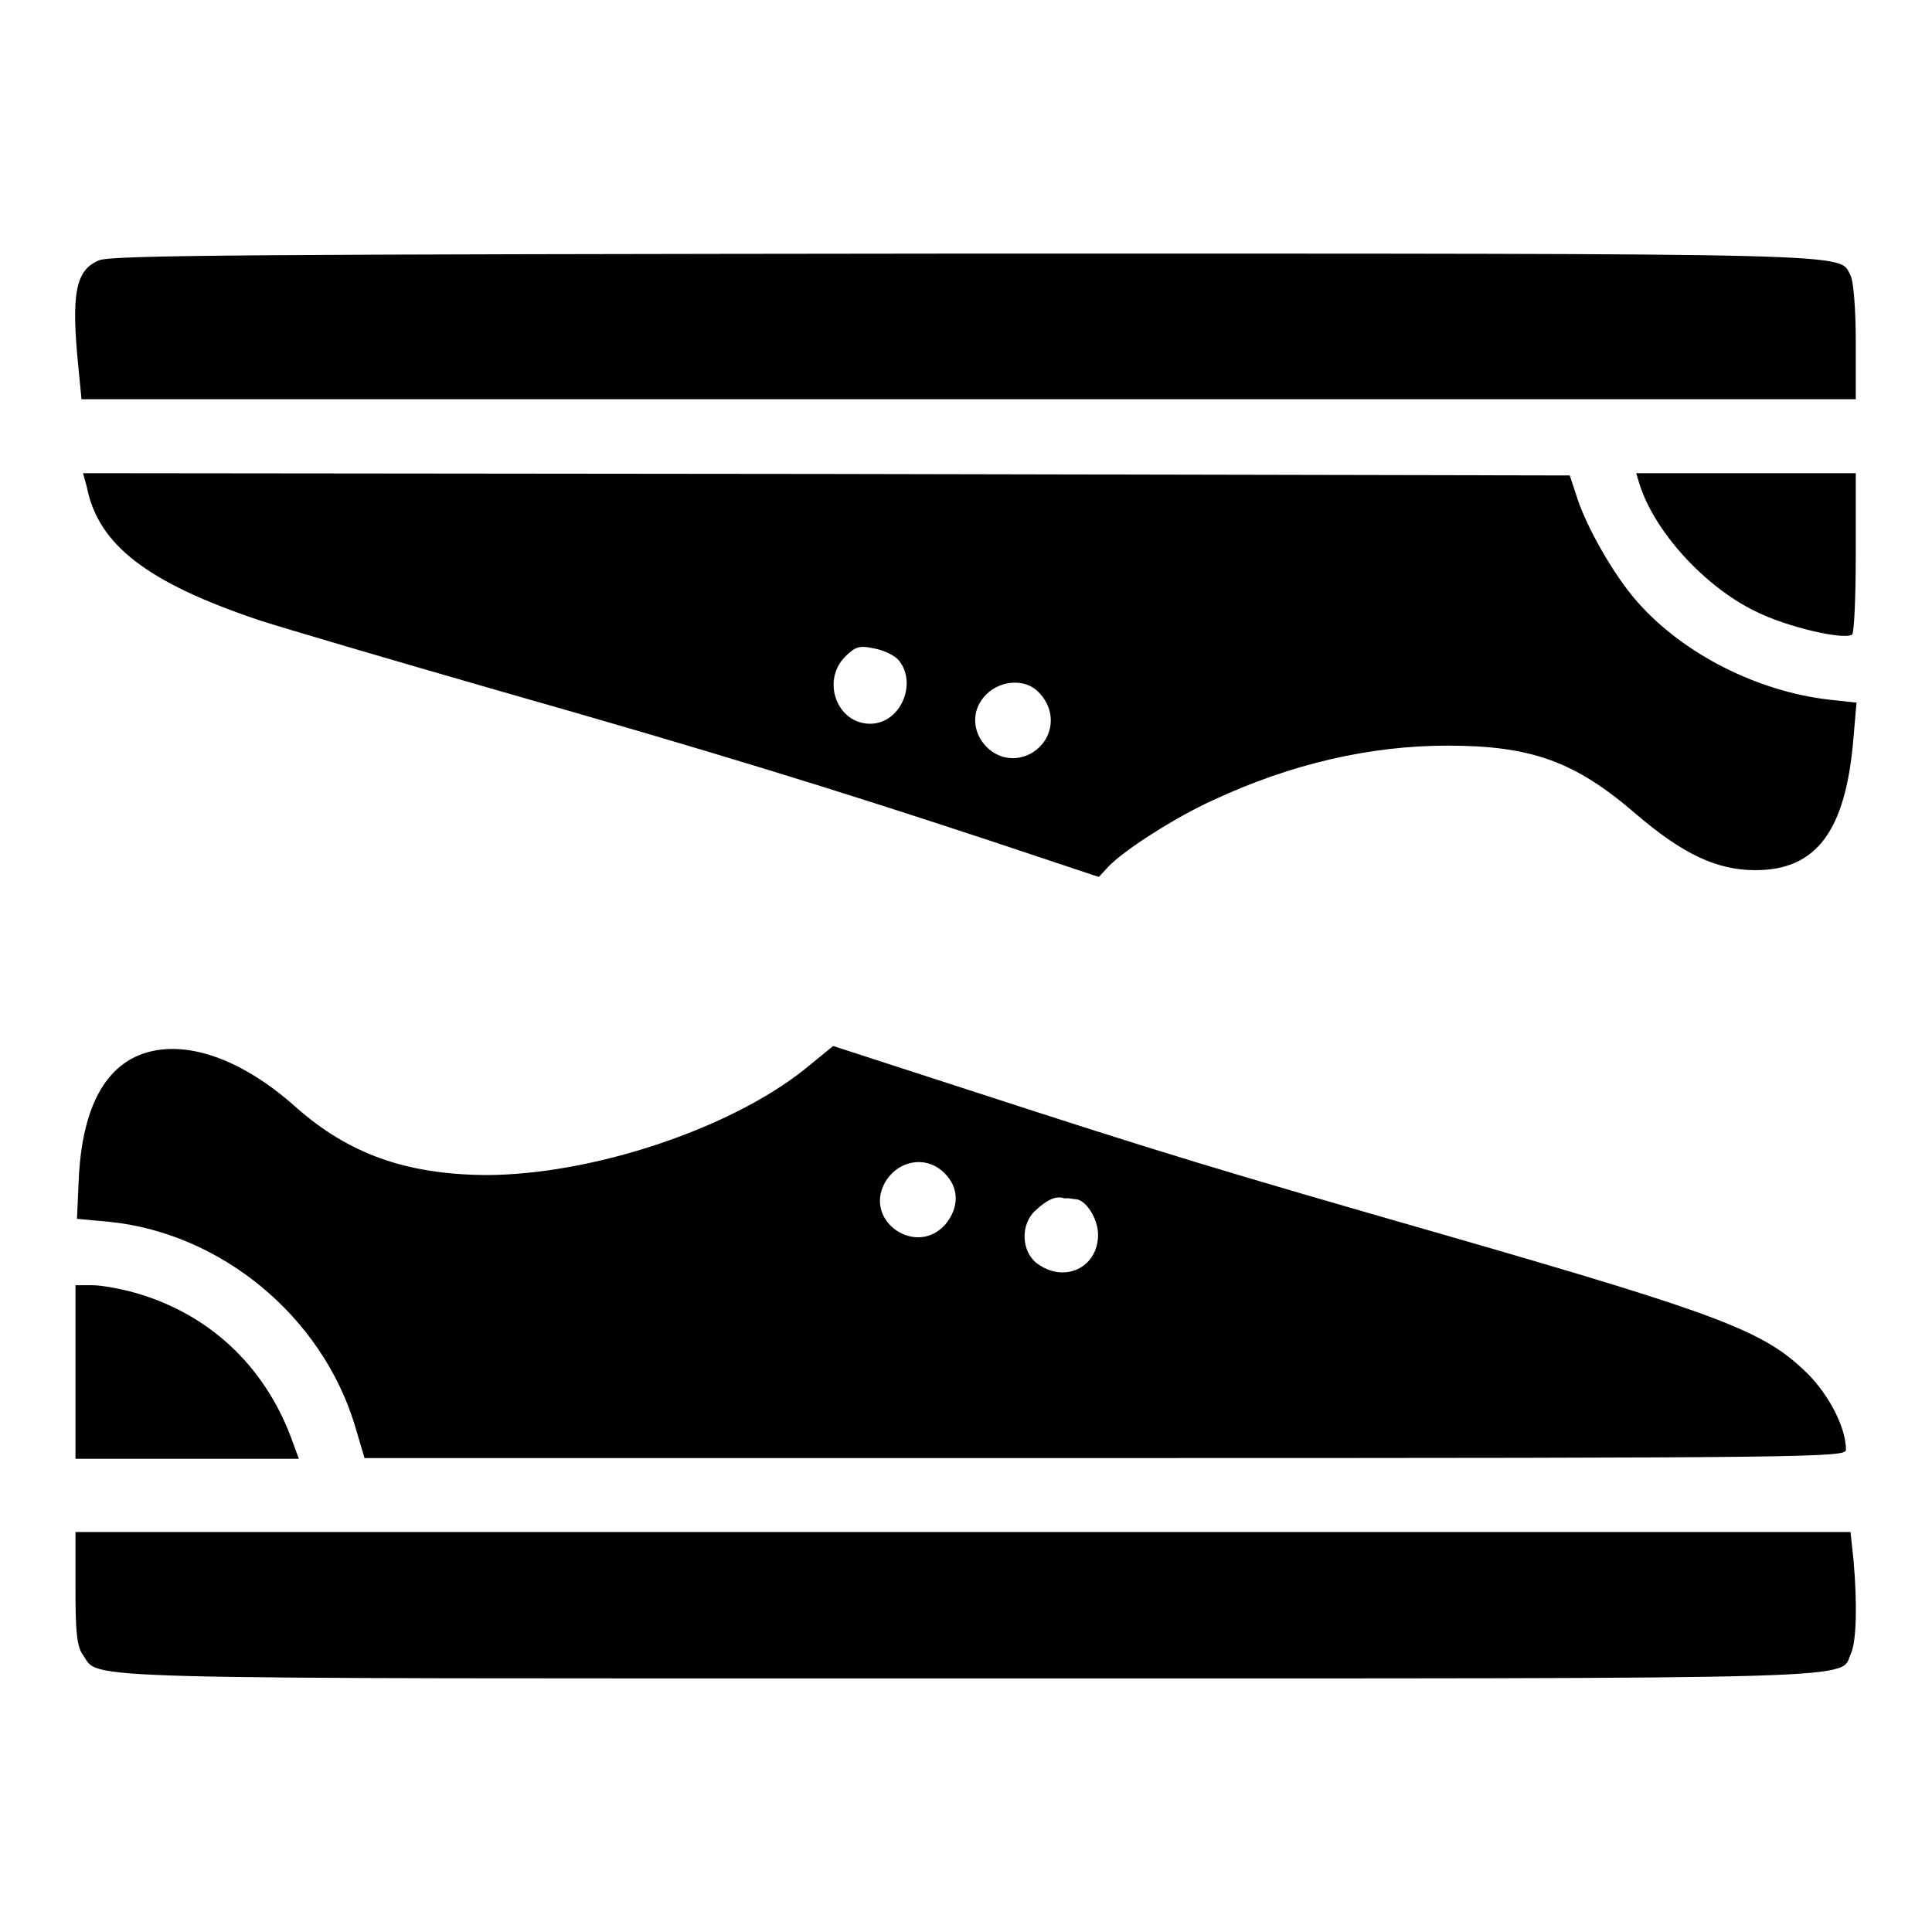<?xml version="1.0" encoding="utf-8"?>
<!-- Svg Vector Icons : http://www.onlinewebfonts.com/icon -->
<!DOCTYPE svg PUBLIC "-//W3C//DTD SVG 1.1//EN" "http://www.w3.org/Graphics/SVG/1.1/DTD/svg11.dtd">
<svg version="1.1" xmlns="http://www.w3.org/2000/svg" xmlns:xlink="http://www.w3.org/1999/xlink" x="0px" y="0px" viewBox="0 0 256 256" enable-background="new 0 0 256 256" xml:space="preserve">
<g><g><g><path fill="#000000" d="M13.1,34.5c-3.1,1.3-3.7,4.4-2.7,14.3l0.4,4.1h117.5h117.6v-7.6c0-4.3-0.3-8.1-0.7-8.8c-1.6-3,3.5-2.9-117.4-2.9C32,33.7,14.8,33.8,13.1,34.5z"/><path fill="#000000" d="M11.5,64.5c1.5,7.7,8,12.7,22.9,17.7c3.4,1.1,17.7,5.3,31.6,9.3c28.1,8,44.3,13,65.5,20l14.1,4.7l1.3-1.4c2.1-2.2,9-6.6,13.9-8.8c10.3-4.8,20.8-7.2,31-7.2c11.1,0,16.9,2.1,24.9,9c6.3,5.4,10.8,7.5,15.9,7.5c8.1,0,12-5.2,13-17.6l0.4-4.6l-3.7-0.4c-9.4-1.1-19.2-6-25.3-12.9c-3.2-3.6-7-10.3-8.2-14.4L208,63l-98.5-0.2L11,62.7L11.5,64.5z M119.1,87.5c2.5,3.1,0.2,8.4-3.8,8.4c-4.4,0-6.5-5.7-3.3-8.9c1.3-1.3,1.9-1.5,3.7-1.1C117,86.1,118.5,86.8,119.1,87.5z M137.6,91.7c2.6,2.6,2,6.5-1.1,8.2c-5,2.5-9.8-3.9-5.8-7.9C132.6,90.1,135.9,89.9,137.6,91.7z"/><path fill="#000000" d="M217.2,64c1.9,6.3,8.6,13.7,15.4,17c4.2,2.1,11.6,3.8,12.8,3.1c0.3-0.2,0.5-5.1,0.5-10.9V62.7h-14.6h-14.5L217.2,64z"/><path fill="#000000" d="M18,140c-4.7,2.2-7.3,7.9-7.6,17l-0.2,4.5l4.3,0.4c14.8,1.5,28.1,12.5,32.5,26.9l1.3,4.4h98.2c94.5,0,98.1-0.1,98.1-1.1c0-2.9-2.2-7.2-5.1-10.1c-5.7-5.6-11.1-7.7-48.2-18.4c-29.6-8.5-37.2-10.8-62.1-18.9l-18.8-6.1l-3.8,3.1c-9.9,7.9-28.2,14-42.3,14c-10.5-0.1-18.1-2.8-25.1-9C31.6,139.9,23.7,137.4,18,140z M125.2,155.5c1.9,1.9,1.9,4.5,0.1,6.7c-3.8,4.4-10.8-0.3-8.1-5.4C118.9,153.7,122.8,153,125.2,155.5z M142.5,158.9c1.3,0,3,2.5,3,4.7c0,4.4-4.5,6.5-8.1,3.8c-2.1-1.6-2.2-5.2-0.2-7c1.6-1.5,2.8-2,3.9-1.6C141.6,158.7,142.2,158.9,142.5,158.9z"/><path fill="#000000" d="M10,181.8v11.5h14.8h14.8l-1.1-3c-3.6-9.4-10.8-16.2-20.6-19c-1.8-0.5-4.4-1-5.6-1H10V181.8z"/><path fill="#000000" d="M10,210.5c0,5.9,0.2,7.7,1,8.8c2.3,3.3-3.8,3.1,117.4,3.1c122.7,0,115.2,0.2,116.9-3.4c0.7-1.7,0.8-6.6,0.3-12.3l-0.4-3.7H127.6H10V210.5z"/></g></g></g>
</svg>